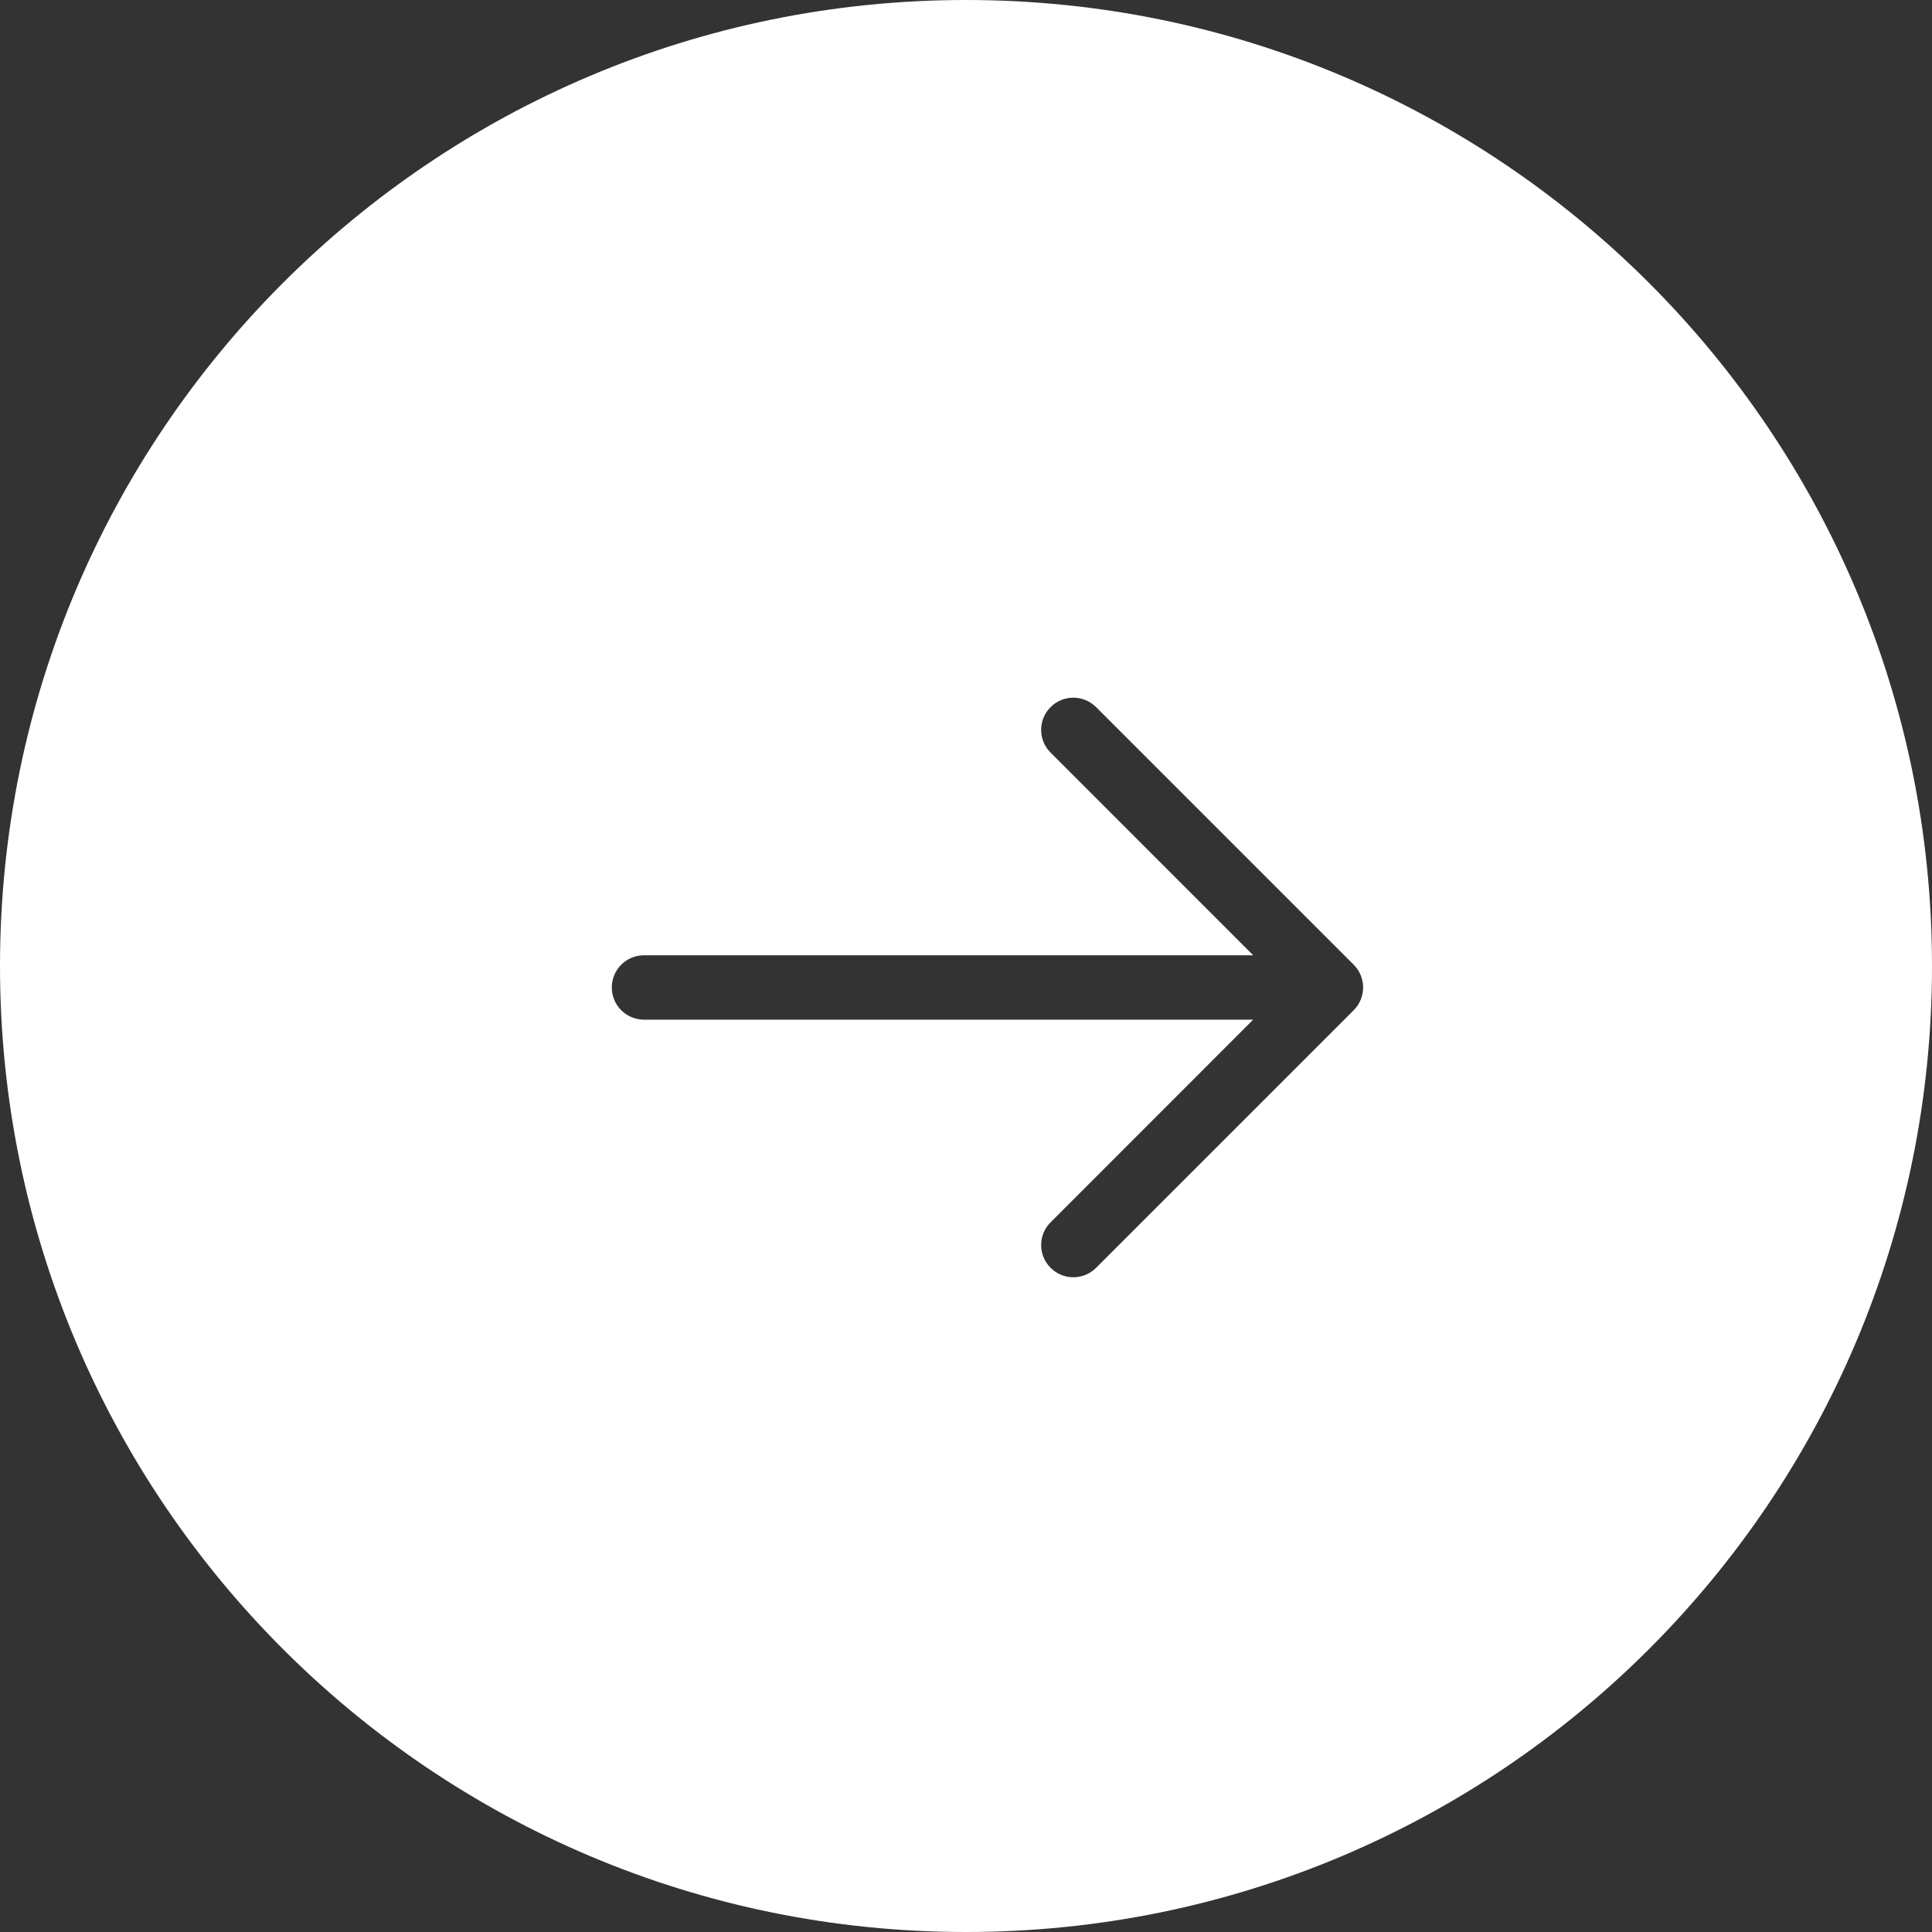 <svg width="45" height="45" viewBox="0 0 45 45" fill="none" xmlns="http://www.w3.org/2000/svg">
<rect x="0" y="0" width="45" height="45" fill="#333333" stroke="none"/>
<path fill-rule="evenodd" clip-rule="evenodd" d="M22.5 45C34.926 45 45 34.926 45 22.5C45 10.074 34.926 0 22.5 0C10.074 0 0 10.074 0 22.5C0 34.926 10.074 45 22.5 45ZM25.53 29.53L31.53 23.53C31.823 23.237 31.823 22.763 31.53 22.47L25.53 16.47C25.237 16.177 24.763 16.177 24.47 16.47C24.177 16.763 24.177 17.237 24.47 17.53L29.189 22.25H15C14.586 22.25 14.25 22.586 14.25 23C14.25 23.414 14.586 23.75 15 23.75H29.189L24.47 28.47C24.177 28.763 24.177 29.237 24.47 29.53C24.763 29.823 25.237 29.823 25.53 29.53Z" fill="white"/>
</svg>
